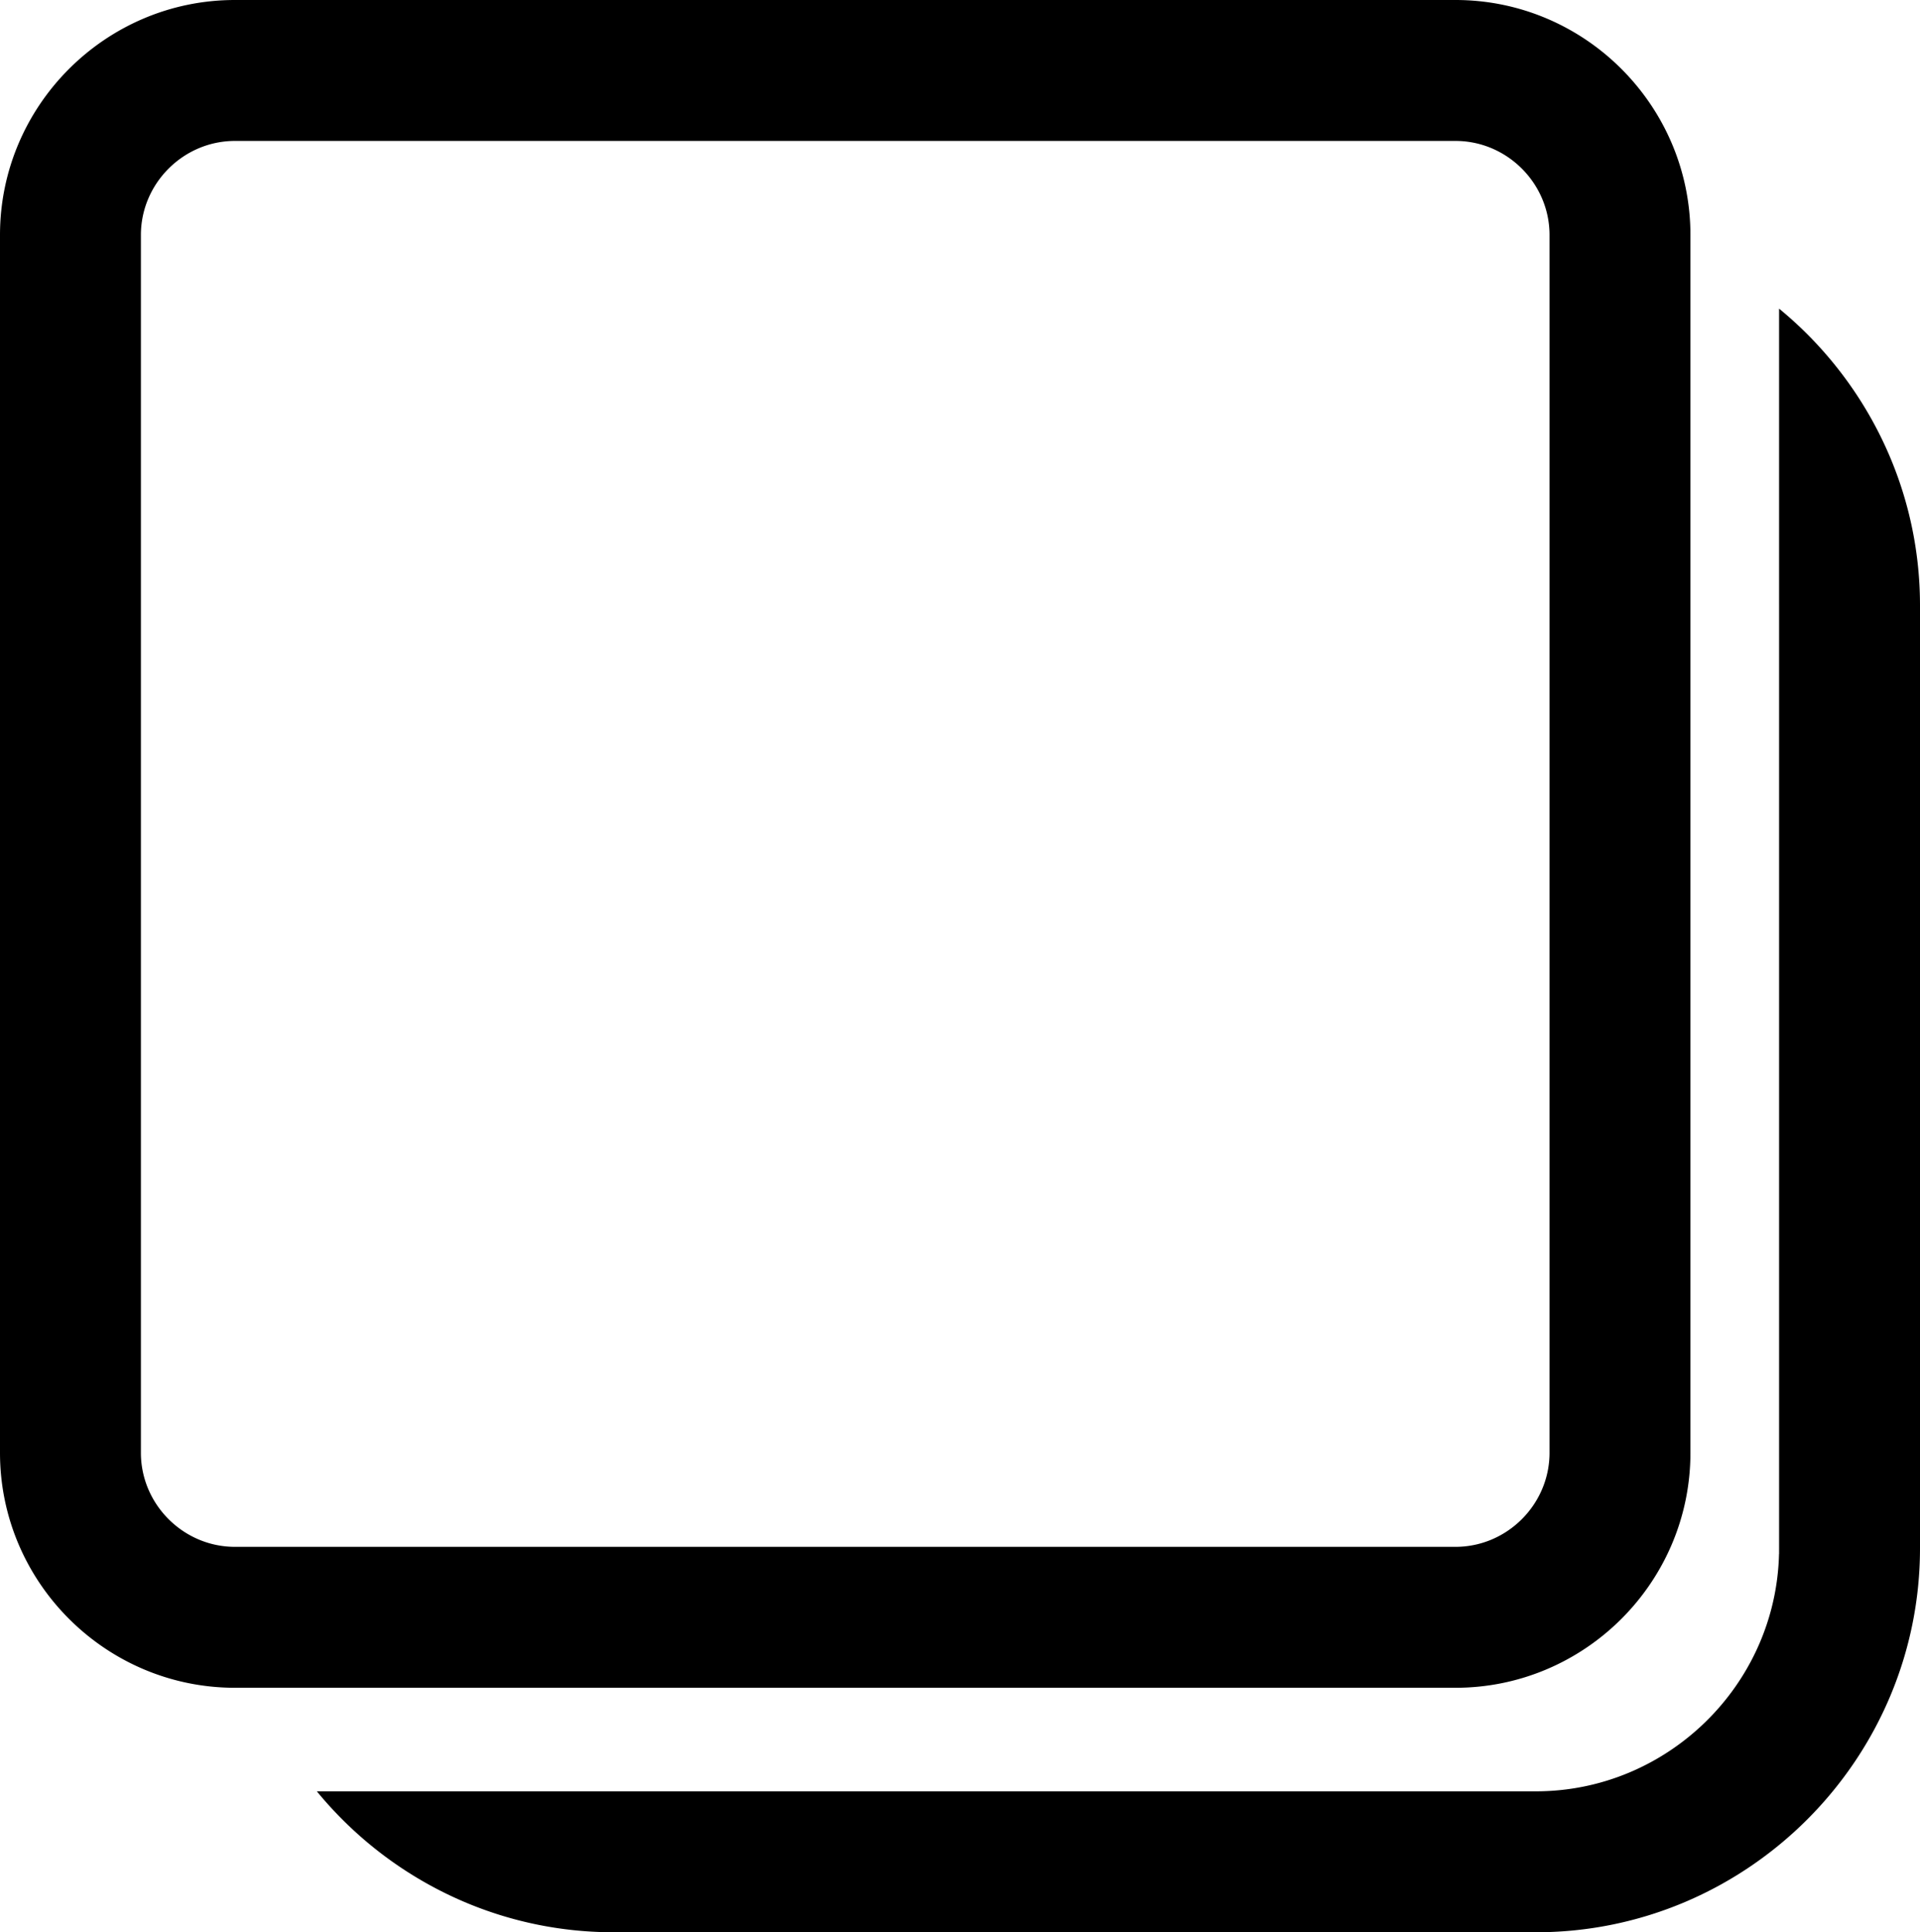 <svg xmlns="http://www.w3.org/2000/svg" shape-rendering="geometricPrecision" text-rendering="geometricPrecision" image-rendering="optimizeQuality" fill-rule="evenodd" clip-rule="evenodd" viewBox="0 0 509 512.123"><path fill-rule="nonzero" d="M62.283 0h323.575c34.292 0 62.282 27.991 62.282 62.283v322.76c0 34.292-27.99 62.282-62.282 62.282H62.283C27.991 447.325 0 419.335 0 385.043V62.283C0 27.991 27.991 0 62.283 0zm409.36 81.803a103.296 103.296 0 017.464 6.765C497.551 107.013 509 132.47 509 160.487v249.824c0 56.03-45.781 101.812-101.812 101.812H162.671c-28.016 0-53.473-11.449-71.918-29.894a102.796 102.796 0 01-6.763-7.462h323.198c34.81 0 63.6-28.117 64.438-62.901h.017v-1.141l.002-.414V160.487l-.002-.414v-78.27zm-85.785-44.448H62.283c-13.674 0-24.928 11.254-24.928 24.928v322.76c0 13.674 11.254 24.928 24.928 24.928h323.575c13.674 0 24.927-11.254 24.927-24.928V62.283c0-13.674-11.253-24.928-24.927-24.928z"/></svg>